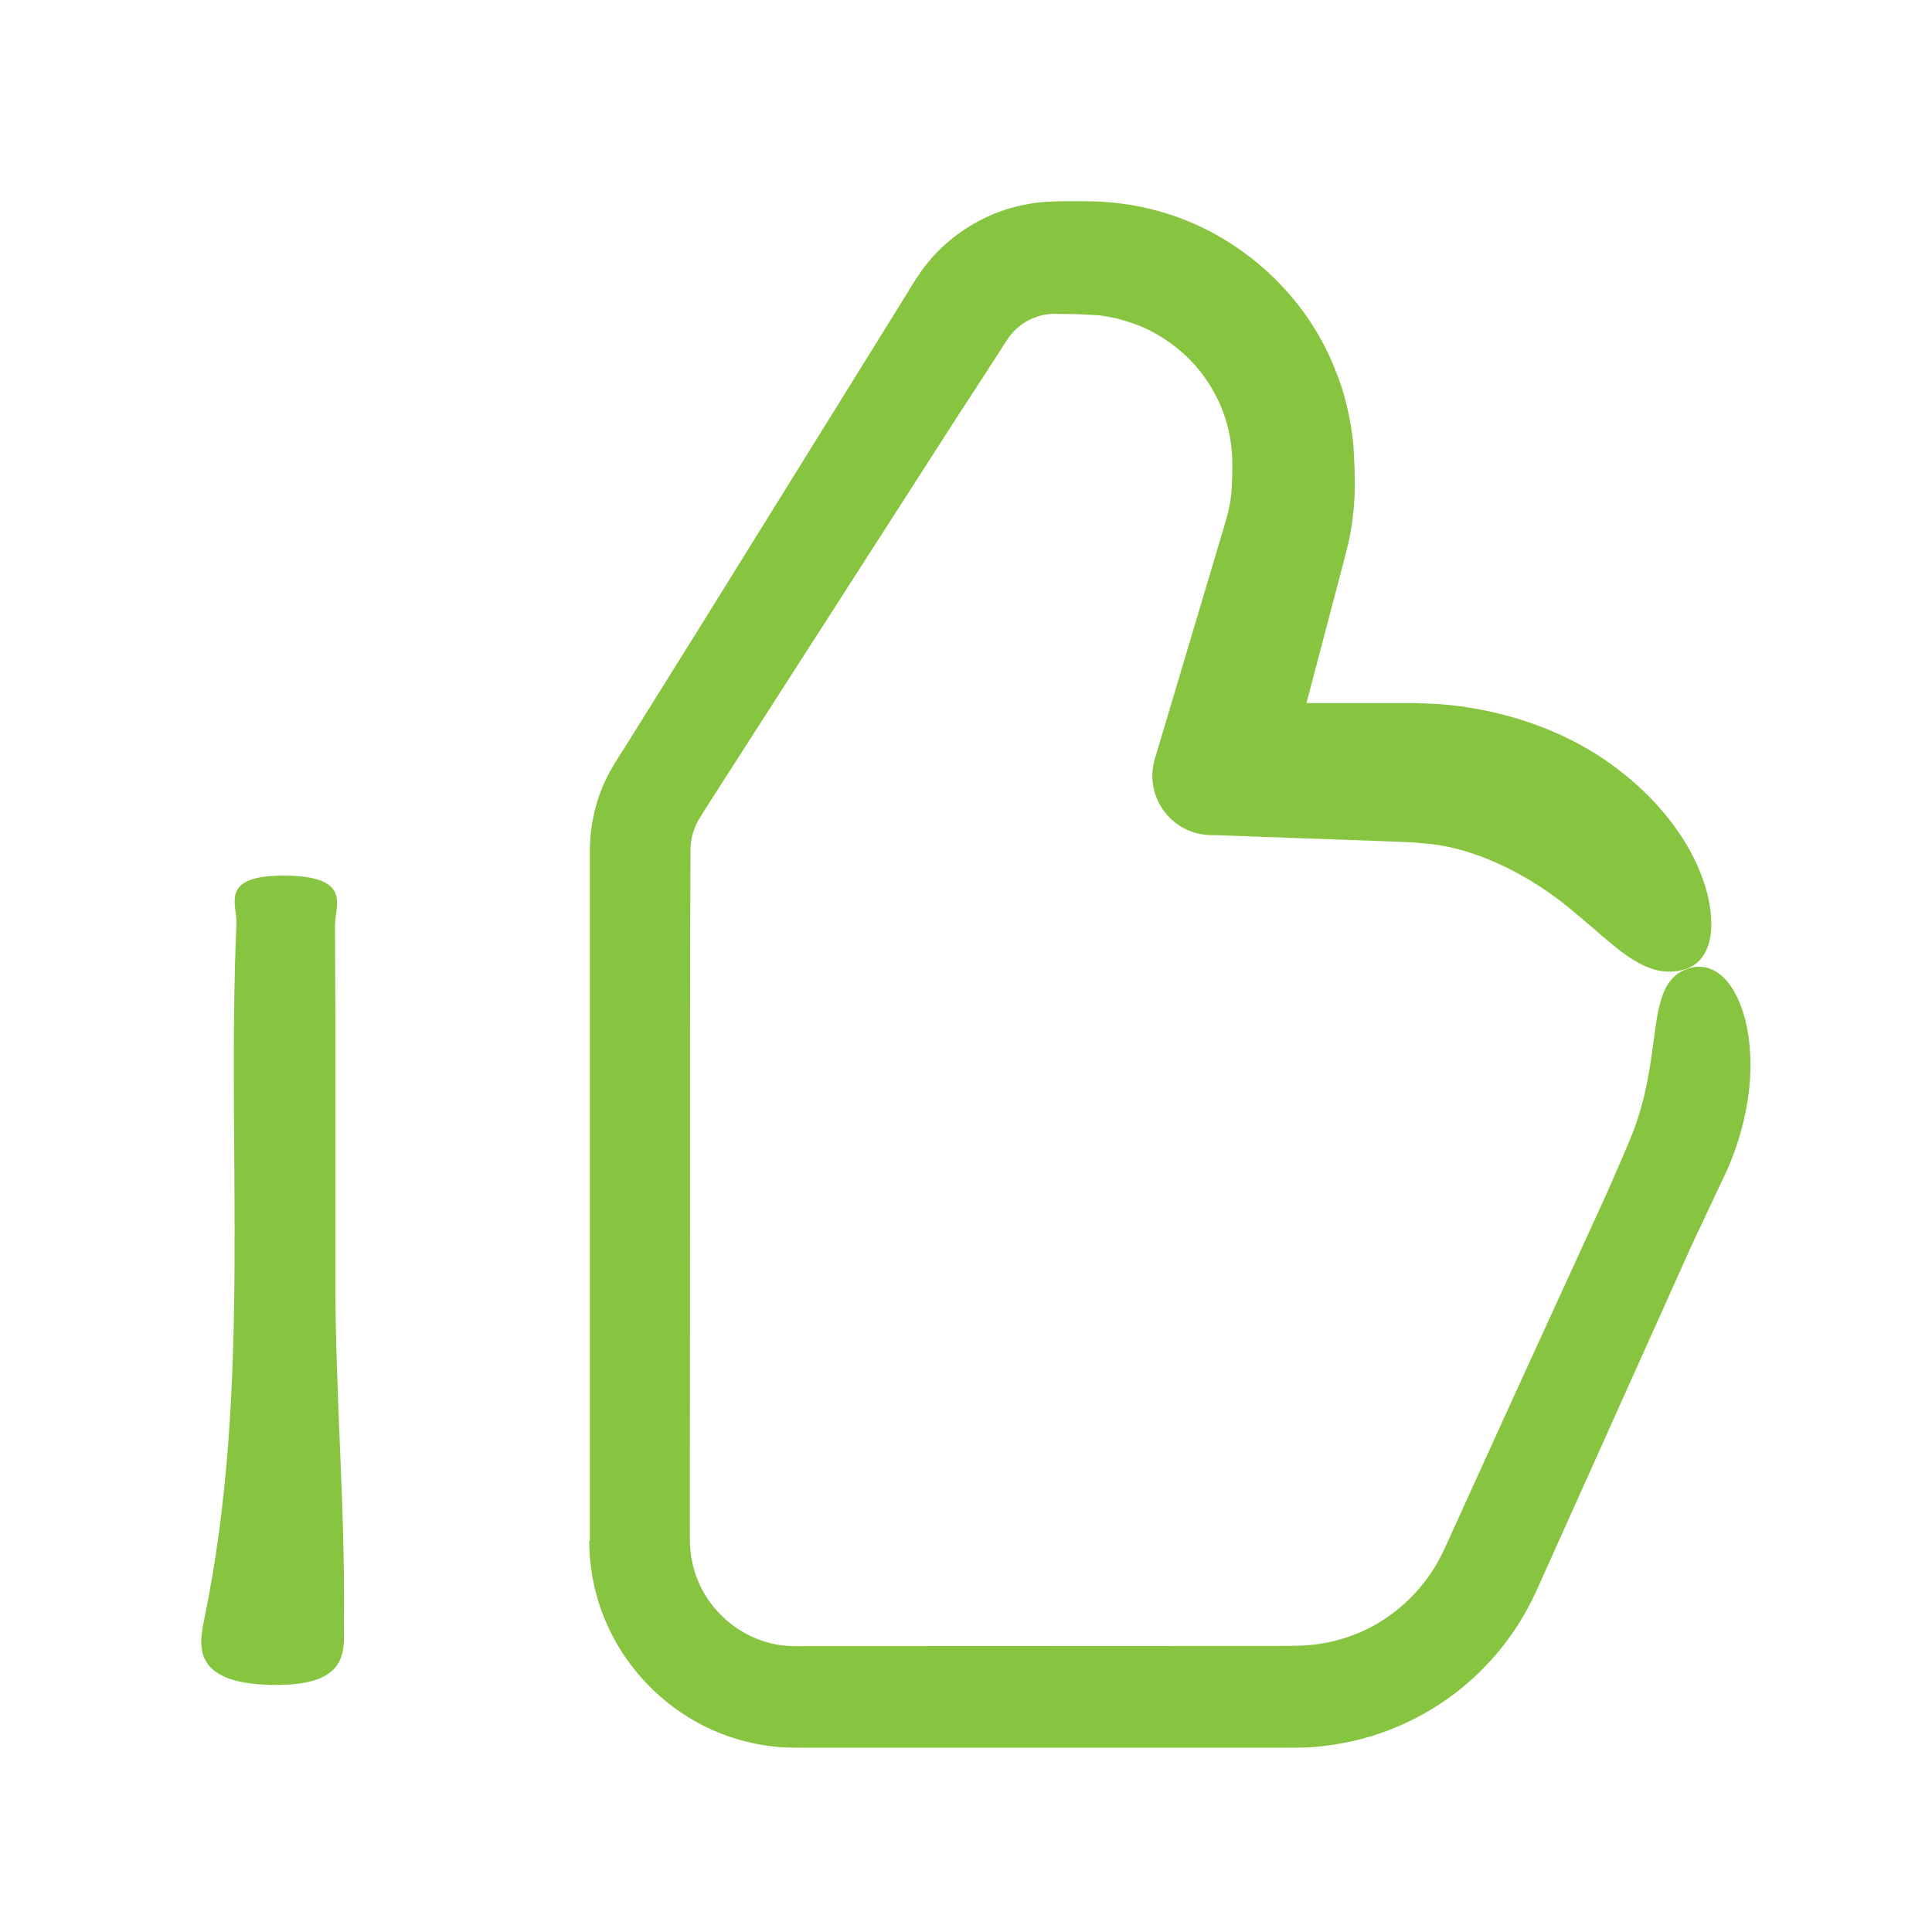 <svg width="48" height="48" viewBox="0 0 48 48" fill="none" xmlns="http://www.w3.org/2000/svg">
<g id="thumb up">
<g id="shape">
<path d="M6.948 41.859C8.737 41.842 8.536 40.922 8.545 40.301C8.579 37.482 8.332 34.659 8.332 31.84C8.332 29.02 8.34 25.94 8.323 22.99C8.323 22.506 8.751 21.785 7.145 21.756C5.413 21.722 5.898 22.475 5.875 22.939C5.623 28.707 6.264 34.48 5.073 40.24C4.933 40.911 4.767 41.885 6.949 41.862L6.948 41.859Z" fill="#87C43F"/>
<path d="M14.64 38.271C14.64 38.951 14.774 39.65 15.051 40.288C15.596 41.566 16.653 42.587 17.952 43.085C18.274 43.208 18.611 43.298 18.951 43.356C19.121 43.381 19.291 43.404 19.465 43.412C19.636 43.421 19.823 43.421 19.919 43.421H32.195C32.508 43.421 32.824 43.395 33.137 43.346C34.385 43.158 35.571 42.604 36.514 41.77C36.984 41.356 37.4 40.867 37.736 40.335C37.902 40.069 38.055 39.781 38.178 39.51L42.023 30.952C42.298 30.367 42.608 29.708 42.918 29.05C43.271 28.242 43.472 27.366 43.489 26.575C43.506 25.785 43.349 25.092 43.087 24.637C42.824 24.178 42.471 23.965 42.074 24.03C41.21 24.204 41.197 25.104 41.04 26.177C40.965 26.718 40.855 27.321 40.656 27.892C40.564 28.163 40.424 28.485 40.29 28.799C40.155 29.109 40.024 29.406 39.906 29.68L37.694 34.511L36.044 38.136C35.848 38.578 35.721 38.844 35.503 39.152C35.093 39.737 34.527 40.218 33.872 40.518C33.545 40.666 33.2 40.775 32.846 40.831C32.488 40.893 32.166 40.893 31.685 40.893L19.741 40.898C19.414 40.898 19.092 40.833 18.79 40.71C18.192 40.47 17.677 39.986 17.397 39.401C17.258 39.108 17.174 38.791 17.148 38.464C17.135 38.324 17.14 38.092 17.14 37.865L17.145 23.915L17.154 21.258C17.154 21.132 17.154 21.062 17.159 21C17.164 20.931 17.176 20.866 17.189 20.799C17.22 20.665 17.268 20.537 17.329 20.416C17.373 20.329 17.522 20.106 17.634 19.927L17.992 19.367L23.735 10.427L24.459 9.314L24.82 8.755L25 8.476C25.064 8.38 25.078 8.358 25.126 8.302C25.288 8.109 25.497 7.961 25.733 7.879C25.85 7.835 25.973 7.814 26.094 7.801C26.169 7.795 26.189 7.795 26.307 7.801H26.639L26.972 7.814L27.229 7.831C27.399 7.831 27.565 7.884 27.73 7.906C28.057 7.998 28.38 8.099 28.673 8.268C29.263 8.59 29.772 9.07 30.105 9.647C30.449 10.218 30.619 10.877 30.616 11.532C30.621 11.675 30.611 11.999 30.602 12.125C30.594 12.287 30.572 12.447 30.538 12.609C30.485 12.88 30.328 13.347 30.21 13.765L28.692 18.853C28.657 18.97 28.635 19.097 28.63 19.224C28.605 20.036 29.24 20.721 30.053 20.747H30.149L34.124 20.89L34.787 20.915L35.119 20.929L35.372 20.954C36.728 21.047 38.16 21.841 39.129 22.678C39.63 23.089 40.054 23.498 40.482 23.786C40.913 24.069 41.363 24.244 41.886 24.074C42.301 23.939 42.546 23.506 42.515 22.852C42.493 22.202 42.197 21.338 41.595 20.522C40.997 19.702 40.112 18.938 39.099 18.418C38.084 17.895 36.965 17.607 35.958 17.511C35.67 17.481 35.36 17.477 35.09 17.467H32.459L33.099 15.036L33.405 13.87L33.492 13.526C33.522 13.395 33.548 13.26 33.57 13.129C33.614 12.863 33.64 12.592 33.654 12.321C33.667 12.019 33.654 11.84 33.654 11.641C33.64 11.383 33.636 11.104 33.601 10.838C33.526 10.301 33.408 9.764 33.203 9.263C32.435 7.224 30.619 5.655 28.504 5.174C27.984 5.048 27.421 5 26.92 5H26.319L26.109 5.009C26.025 5.009 25.944 5.017 25.86 5.026C25.695 5.039 25.528 5.07 25.367 5.104C24.713 5.247 24.098 5.554 23.588 5.982C23.331 6.195 23.104 6.44 22.908 6.711C22.681 7.034 22.633 7.134 22.516 7.322L17.433 15.509L15.521 18.572L15.359 18.824L15.28 18.95L15.158 19.16C15.001 19.448 14.878 19.75 14.796 20.063C14.713 20.377 14.665 20.704 14.656 21.028V38.273L14.64 38.271Z" fill="#87C43F"/>
</g>
</g>
</svg>
